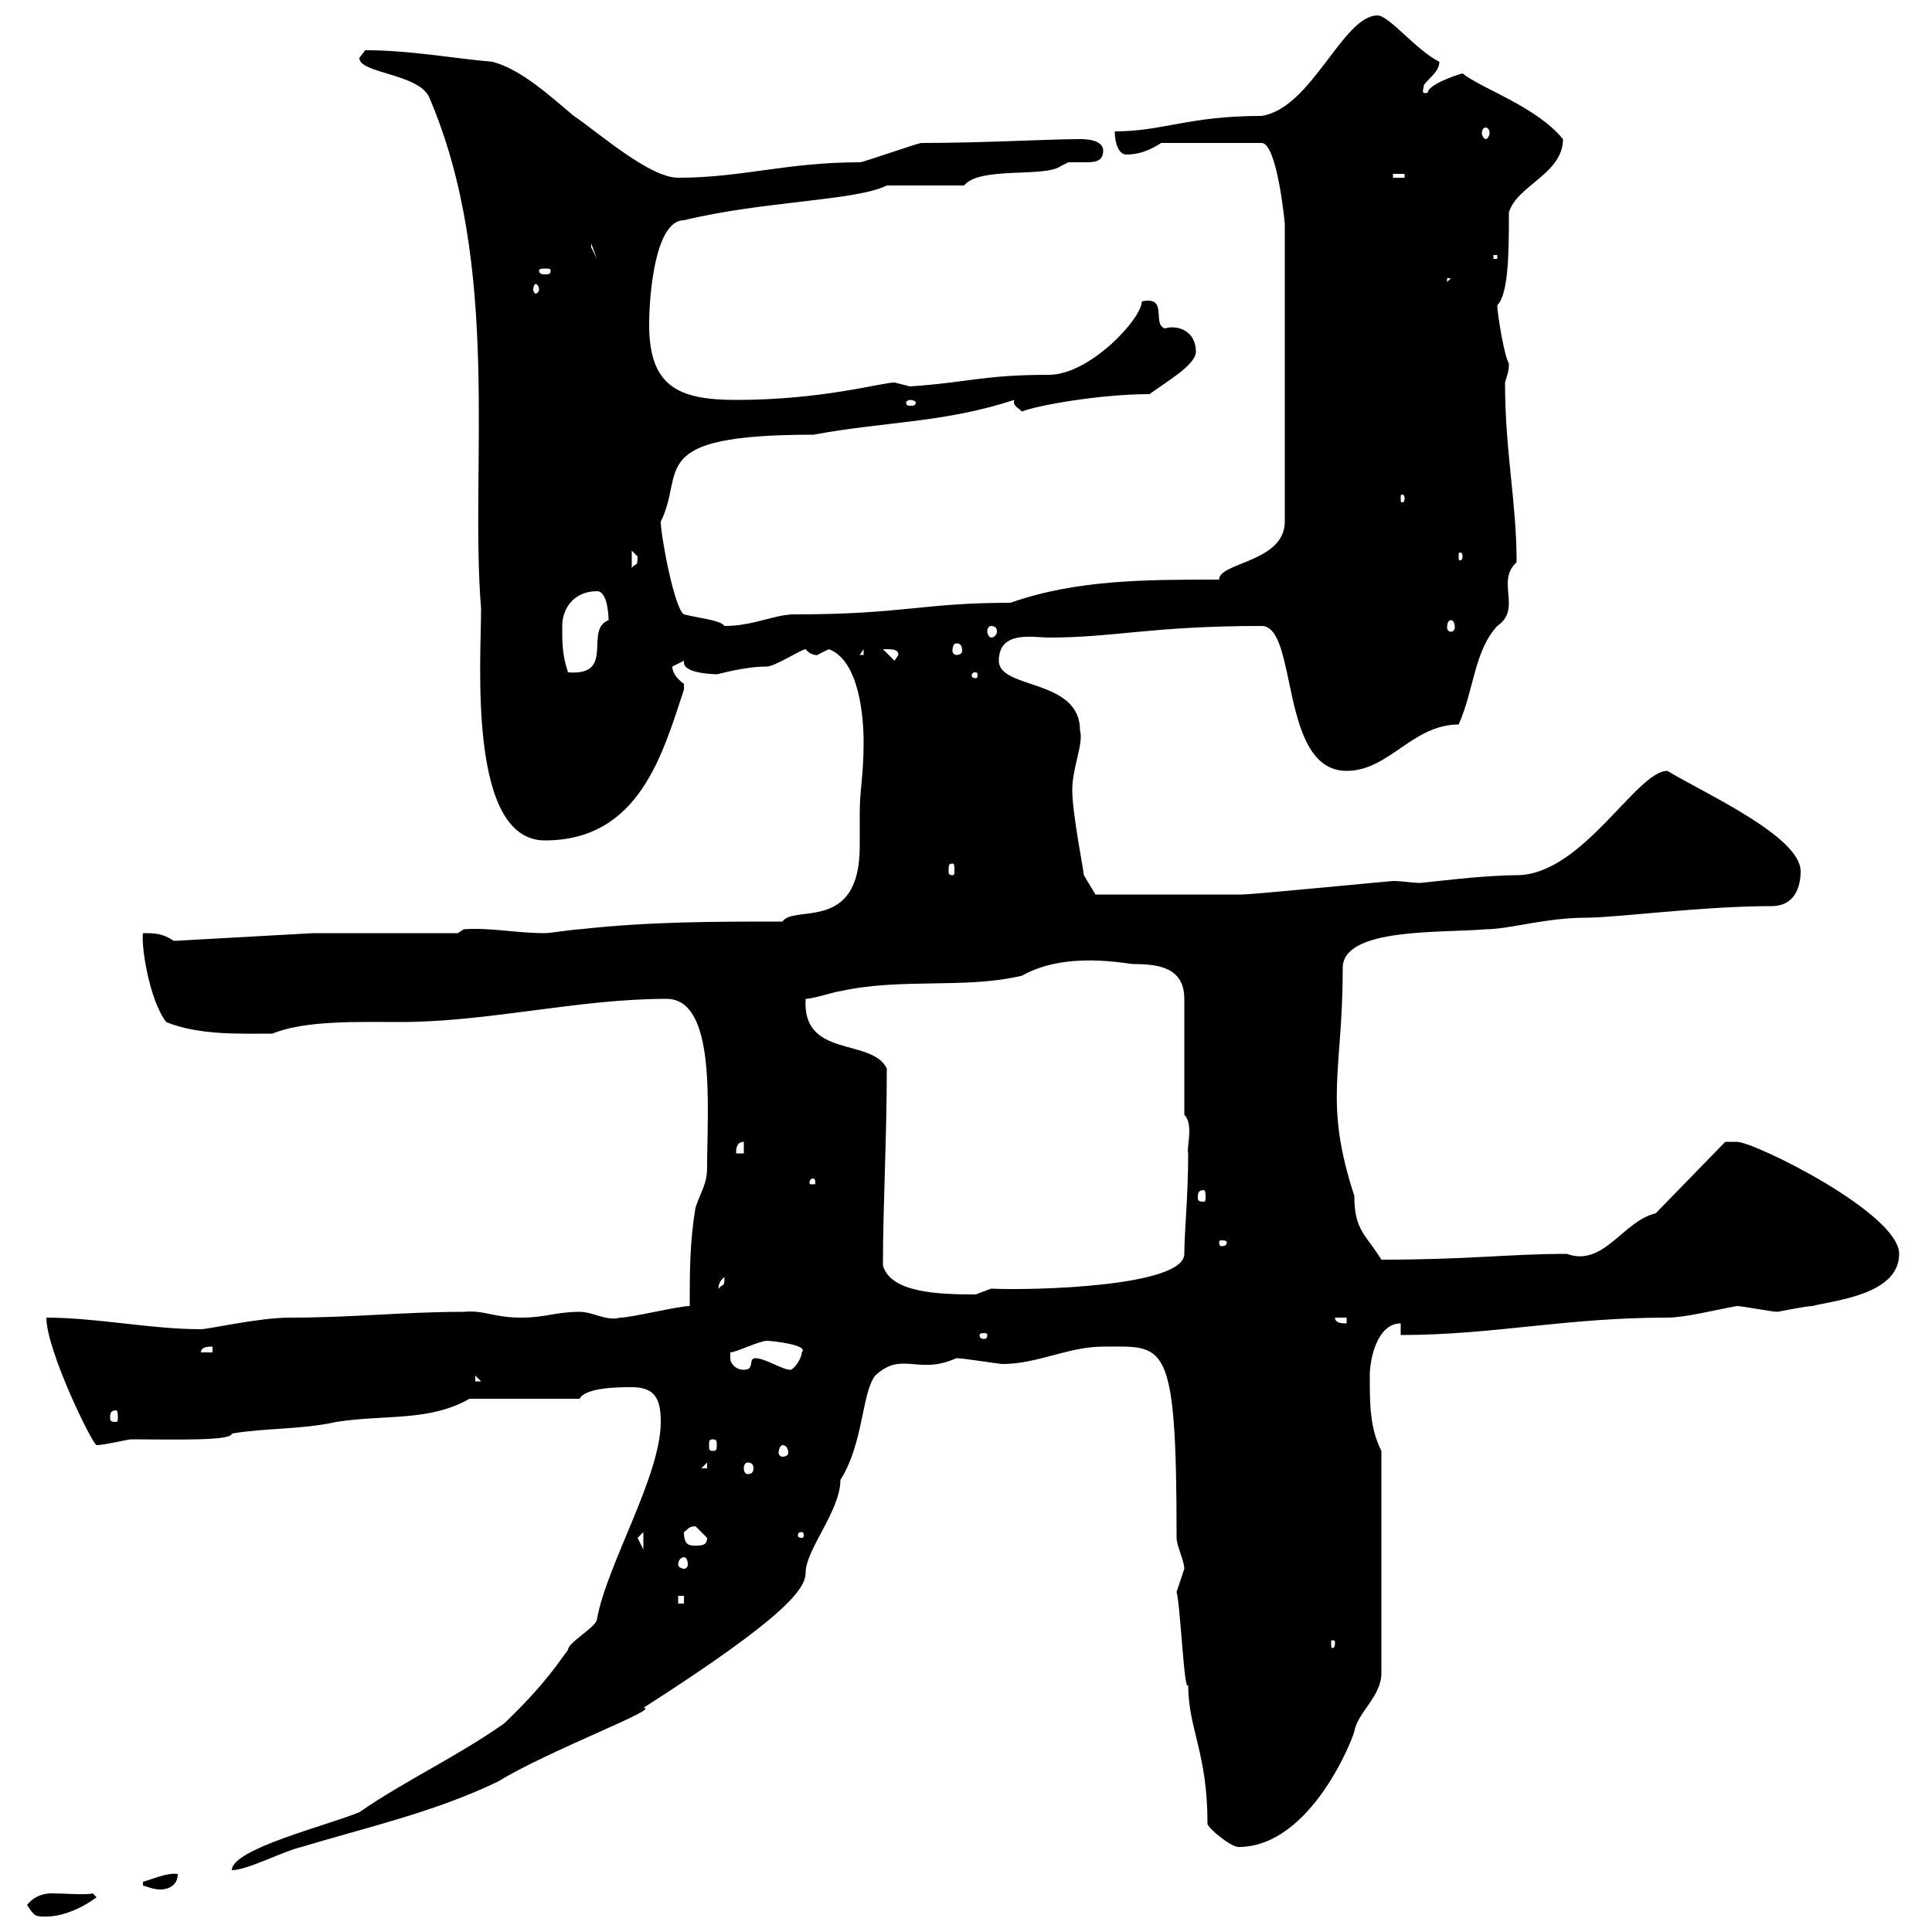 <svg xmlns="http://www.w3.org/2000/svg" xmlns:xlink="http://www.w3.org/1999/xlink" width="300" height="300"><path d="M4.20 295.80C5.40 297.60 5.40 297.60 7.20 297.60C9.60 297.60 12.60 296.40 15 294.60L14.40 294C13.50 294.30 9.90 294 8.10 294C6.90 294 5.40 294.30 4.20 295.80ZM27.60 291C26.10 290.70 23.40 291.90 22.20 292.20L22.20 292.80C22.50 292.80 23.70 293.40 24.90 293.40C26.10 293.40 27.60 292.80 27.60 291ZM102.60 220.80C102.60 229.20 94.20 243 92.70 251.40C92.70 252.60 88.20 255 88.20 256.20C87 257.70 84.90 261.30 78.30 267.60C71.10 272.70 62.70 276.60 55.80 281.40C50.70 283.50 36 287.10 36 290.40C38.40 290.40 44.10 287.40 46.80 286.80C56.70 283.80 67.50 281.40 77.40 276.60C85.20 271.80 102.90 265.20 99.90 265.20C122.40 250.80 125.10 246.60 125.10 244.20C125.10 240.60 130.50 234.60 130.50 229.80C134.10 224.10 133.80 216.30 135.90 213.60C140.10 209.70 142.50 213.60 148.50 210.90C149.70 210.90 155.10 211.80 155.70 211.80C161.10 211.80 165.90 209.10 171.30 209.10C180.90 209.10 182.70 207.60 182.70 238.80C182.70 240 183.90 242.40 183.90 243.60C183.90 243.60 182.70 247.20 182.70 247.20C183.30 249.30 183.90 263.40 184.50 261.60C184.50 268.50 187.50 272.10 187.50 283.20C187.50 283.80 191.10 286.80 192.30 286.80C203.70 286.80 210.30 269.40 210.30 268.80C210.90 265.80 214.50 263.40 214.50 259.80L214.50 225.30C212.70 221.70 212.70 218.10 212.70 213.60C212.70 210.90 213.90 205.50 217.50 205.50L217.50 207.30C231.90 207.30 243 204.60 258.90 204.60C261.60 204.60 266.40 203.40 269.70 202.80C270.60 202.80 275.10 203.70 276 203.70C276 203.70 280.50 202.80 281.40 202.80C285 201.90 294.90 201 294.90 194.70C294.90 188.40 272.40 177.30 269.70 177.30C268.80 177.30 267.90 177.30 267.90 177.30L257.10 188.40C252 189.60 249 196.80 243.30 194.70C234.30 194.70 228.30 195.60 214.50 195.60C212.10 191.70 210.30 191.10 210.30 185.70C205.50 171 208.50 166.50 208.50 150.30C208.50 144 223.80 144.90 230.70 144.30C234.30 144.30 240 142.50 246.30 142.50C251.10 142.50 264.30 140.70 275.10 140.70C278.70 140.70 279.60 137.70 279.60 135.30C279.60 129.90 264.90 123.30 258.90 119.70C254.10 119.70 245.70 135.90 235.50 135.90C230.10 135.90 221.10 137.10 220.50 137.10C219.30 137.10 217.80 136.80 216.30 136.80C216 136.80 194.40 138.90 192.90 138.90L170.10 138.90L168.30 135.90C168.30 135.30 166.50 126.30 166.50 122.70C166.50 119.10 168.30 115.50 167.70 113.40C167.70 105.30 155.10 107.10 155.10 102.60C155.10 97.80 160.50 99 162.90 99C173.10 99 178.80 97.20 195.90 97.20C201.60 97.20 198.60 119.70 209.10 119.70C215.70 119.70 219.30 112.50 226.50 112.50C228.90 107.10 228.90 101.10 232.50 97.20C236.40 94.50 232.20 90.30 235.50 87.30C235.50 78 233.70 70.20 233.70 59.40C234 58.20 234.30 57.90 234.30 56.40C233.70 55.80 232.50 48.90 232.50 47.40C234.30 45.60 234.30 38.70 234.30 33C235.50 28.80 242.70 27 242.70 21.60C238.50 16.50 230.10 13.80 227.10 11.40C225.90 11.70 221.70 13.20 221.70 14.40C220.50 14.70 221.10 13.80 221.10 13.20C222 12 223.50 11.10 223.50 9.60C219.90 7.80 215.70 2.40 213.90 2.40C208.50 2.40 203.70 16.80 195.90 18C184.50 18 180.60 20.40 173.10 20.40C173.10 22.20 173.70 24 174.90 24C176.70 24 178.50 23.40 180.30 22.20L195.90 22.20C198.30 22.20 199.50 34.50 199.50 34.80L199.50 81C199.50 87.30 189.30 87.30 189.30 90C177.90 90 167.10 90 156.90 93.60C143.10 93.60 140.40 95.40 123.30 95.40C120.30 95.40 117 97.20 112.50 97.20C111.90 96.30 108.60 96 106.20 95.40C104.70 94.50 102.60 83.10 102.60 81C106.50 73.20 99.90 67.50 126.30 67.50C137.70 65.40 146.40 65.70 157.50 62.10C157.20 63 158.10 63.30 158.70 63.90C160.80 63 170.70 61.20 178.50 61.20C180.90 59.40 185.70 56.70 185.70 54.60C185.70 51.30 182.70 50.40 180.90 51C178.80 50.40 181.50 45.90 177.30 46.80C177.30 49.50 169.20 58.20 162.90 58.20C152.70 58.20 150.30 59.40 141.30 60C141.30 60 138.90 59.40 138.90 59.40C136.80 59.40 127.80 62.10 114.30 62.10C105.30 62.10 100.80 60 100.80 50.40C100.80 45.90 101.70 34.20 106.20 34.20C118.50 31.20 132.90 31.20 137.70 28.80C139.50 28.80 147.90 28.80 149.70 28.80C152.10 25.80 162.30 27.60 164.70 25.80C164.70 25.80 165.90 25.20 165.90 25.20C166.50 25.20 167.40 25.20 168.30 25.20C169.80 25.20 171.30 25.20 171.30 23.40C171.30 21.60 168.30 21.60 167.70 21.60C162.90 21.60 152.70 22.20 143.10 22.20C142.50 22.20 134.10 25.20 133.50 25.20C122.10 25.20 115.20 27.60 105.30 27.60C100.80 27.60 92.70 20.40 89.10 18C85.50 15 81 10.80 76.50 9.60C69.90 9 63.60 7.80 56.70 7.80C56.70 7.80 55.80 9 55.80 9C55.80 11.40 64.80 11.40 66.60 15C78 41.40 72.90 72.60 74.70 94.50C74.70 102.60 72.60 130.50 84.60 130.50C99.30 130.50 102.90 117 106.20 107.10C106.20 107.10 106.20 107.10 106.20 106.20C105 105.30 104.40 104.40 104.40 103.50C104.40 103.50 106.20 102.60 106.20 102.60C106.20 102.90 106.20 102.90 106.20 102.90C106.20 104.70 111.60 104.70 111.30 104.70C111.60 104.70 115.50 103.50 119.10 103.50C120.30 103.50 124.50 100.80 125.10 100.80C126 102 127.50 101.70 126.90 101.70C126.90 101.70 128.70 100.80 128.70 100.80C133.50 102.60 134.10 111.60 134.10 115.20C134.10 120.60 133.50 122.40 133.50 126.30C133.50 128.10 133.50 129.60 133.50 131.40C133.50 144.90 123.30 140.40 121.50 143.10C110.70 143.10 100.80 143.10 90 144.30C89.10 144.30 85.50 144.90 84.60 144.90C80.10 144.90 76.20 144 72 144.30L71.10 144.90L48.60 144.90L27 146.10C25.20 144.90 24 144.90 22.20 144.90C21.90 146.70 23.10 155.10 25.80 158.70C30.90 160.80 37.50 160.50 42.30 160.50C47.40 158.40 55.80 158.70 62.10 158.70C75.90 158.70 89.70 155.10 103.50 155.10C111.30 155.10 109.80 172.20 109.80 181.20C109.80 183.90 108.90 184.80 108 187.50C107.10 192.90 107.10 197.40 107.10 202.80C105.30 202.80 98.10 204.60 96.30 204.60C94.20 205.20 92.10 203.70 90 203.70C86.40 203.70 84.60 204.60 81 204.60C76.50 204.60 75.30 203.40 72 203.70C62.70 203.70 54.90 204.60 45 204.60C40.20 204.60 32.40 206.40 31.20 206.40C23.40 206.40 15 204.60 7.20 204.60C7.20 209.70 14.40 224.40 15 224.40C16.20 224.40 19.80 223.50 20.40 223.50C26.70 223.50 36 223.80 36 222.60C41.40 221.70 46.80 222 52.20 220.80C59.70 219.60 66.60 220.80 72.90 217.20L90 217.20C90.90 215.40 96.30 215.40 98.10 215.40C101.70 215.40 102.60 217.20 102.60 220.80ZM207.30 255C207.30 255.90 207 255.90 207 255.90C206.70 255.90 206.70 255.90 206.70 255C206.70 254.70 206.70 254.70 207 254.70C207 254.70 207.30 254.70 207.30 255ZM105.30 247.80L106.20 247.80L106.20 249L105.30 249ZM106.20 241.80C106.50 241.80 106.80 242.10 106.80 243C106.80 243.30 106.50 243.60 106.20 243.60C105.90 243.60 105.30 243.30 105.30 243C105.30 242.10 105.90 241.80 106.20 241.80ZM99 238.80C99 238.80 99.90 237.90 99.90 237.90L99.90 240.60C99.90 240.60 99 238.80 99 238.80ZM106.20 237.90C106.80 237.60 106.80 237 108 237C108 237 109.80 238.80 109.80 238.80C109.80 240 108.90 240 108 240C107.10 240 106.20 240 106.20 237.90ZM124.50 237.90C124.80 237.90 124.80 238.20 124.80 238.50C124.80 238.50 124.80 238.80 124.50 238.80C123.90 238.80 123.90 238.50 123.90 238.50C123.90 238.20 123.90 237.90 124.50 237.90ZM109.80 227.10L109.80 228L108.90 228ZM116.10 227.10C116.70 227.10 117 227.40 117 228C117 228.60 116.70 228.90 116.10 228.90C115.80 228.90 115.50 228.60 115.50 228C115.50 227.40 115.80 227.10 116.10 227.10ZM121.50 224.40C122.10 224.40 122.40 225 122.40 225.60C122.40 225.90 122.10 226.20 121.50 226.20C121.20 226.20 120.90 225.90 120.90 225.60C120.90 225 121.20 224.40 121.50 224.40ZM110.70 223.50C111.30 223.50 111.30 223.80 111.30 224.40C111.30 225 111.30 225.30 110.70 225.30C110.10 225.30 110.10 225 110.10 224.40C110.10 223.80 110.10 223.50 110.70 223.50ZM18 219C18.30 219 18.30 219.60 18.30 220.20C18.30 220.50 18.30 220.80 18 220.80C17.10 220.80 17.10 220.50 17.10 220.20C17.10 219.60 17.10 219 18 219ZM73.80 213.60L74.70 214.50L73.80 214.50ZM113.40 210.90C113.40 210.90 113.40 210 113.40 210C114.30 210 117.90 208.20 119.10 208.20C119.70 208.20 125.70 208.80 124.50 210C124.50 210.90 123.30 212.70 122.70 212.70C121.50 212.70 118.80 210.90 117.30 210.90C116.10 210.90 117.30 212.70 115.50 212.70C114.30 212.70 113.40 211.80 113.40 210.90ZM33 209.10L33 210L31.20 210C31.20 209.10 32.40 209.10 33 209.10ZM153.30 207.30C153.30 207.90 153 207.90 152.70 207.90C152.70 207.90 152.10 207.90 152.10 207.30C152.10 207 152.70 207 152.70 207C153 207 153.30 207 153.30 207.30ZM207.30 204.60L209.10 204.60L209.10 205.50C208.50 205.50 207.30 205.50 207.30 204.60ZM137.10 196.50C137.10 187.20 137.70 177 137.70 165.90C135.30 161.10 124.50 164.40 125.10 155.10C126.30 155.10 129.90 153.90 130.50 153.90C140.10 151.80 150 153.60 158.70 151.50C165.60 147.60 174.90 149.70 176.10 149.70C180 149.70 183.90 150.30 183.90 155.10L183.90 173.10C185.40 174.60 184.20 178.20 184.50 179.10C184.50 185.70 183.90 191.40 183.90 194.70C183.90 199.80 160.50 200.40 153.90 200.10C153.90 200.10 151.50 201 151.50 201C145.50 201 138.30 200.70 137.10 196.50ZM112.50 198.30C112.50 200.10 112.20 199.20 111.60 200.10C111.60 200.40 111.30 199.20 112.50 198.30ZM190.50 192.90C190.50 193.50 189.90 193.50 189.60 193.50C189.60 193.50 189.30 193.50 189.30 192.90C189.30 192.60 189.60 192.60 189.60 192.60C189.90 192.60 190.50 192.60 190.50 192.90ZM186.90 184.80C187.20 184.80 187.20 185.40 187.20 186C187.20 186.30 187.20 186.60 186.90 186.60C186 186.60 186 186.30 186 186C186 185.40 186 184.80 186.90 184.80ZM126.30 183C126.60 183 126.60 183.60 126.60 183.60C126.60 183.90 126.60 183.90 126.30 183.90C125.70 183.90 125.70 183.90 125.70 183.60C125.70 183.60 125.70 183 126.30 183ZM115.50 177.30L115.50 179.10L114.30 179.10C114.30 178.50 114.30 177.30 115.50 177.30ZM147.90 134.10C148.20 134.10 148.20 134.40 148.20 135.30C148.20 135.60 148.20 135.90 147.90 135.90C147.30 135.90 147.30 135.60 147.30 135.30C147.30 134.40 147.30 134.10 147.90 134.10ZM151.50 104.40C151.80 104.40 151.80 104.70 151.80 105C151.80 105 151.80 105.30 151.50 105.30C150.90 105.30 150.90 105 150.90 105C150.90 104.70 150.90 104.40 151.50 104.40ZM87.30 97.20C87.30 94.50 89.10 91.80 92.70 91.80C94.50 91.80 94.50 96.30 94.50 96.30C90.60 97.80 95.70 105 88.20 104.40C87.30 101.70 87.30 99.90 87.30 97.20ZM137.10 100.80C138.60 100.80 139.50 100.80 139.50 101.70L138.90 102.60ZM134.10 100.80L134.10 101.70L133.50 101.70ZM148.50 99.90C149.10 99.90 149.40 100.20 149.40 101.10C149.40 101.40 149.10 101.70 148.50 101.70C148.20 101.70 147.90 101.40 147.90 101.10C147.90 100.20 148.20 99.90 148.50 99.90ZM153.90 97.20C154.50 97.20 154.80 97.50 154.80 98.10C154.80 98.40 154.50 99 153.90 99C153.60 99 153.30 98.40 153.30 98.10C153.30 97.50 153.60 97.20 153.90 97.20ZM225.30 96.30C225.60 96.30 225.90 96.60 225.90 97.50C225.90 97.80 225.60 98.10 225.30 98.10C225 98.10 224.70 97.80 224.70 97.50C224.70 96.60 225 96.30 225.30 96.30ZM98.10 85.50C98.10 85.50 99 86.40 99 86.40C99 88.20 98.70 87.30 98.10 88.20ZM227.10 86.40C227.10 87 226.80 87 226.80 87C226.50 87 226.50 87 226.50 86.40C226.50 85.80 226.50 85.80 226.80 85.80C226.80 85.80 227.10 85.80 227.10 86.40ZM218.10 77.40C218.10 78 217.80 78 217.80 78C217.50 78 217.50 78 217.50 77.40C217.50 76.80 217.50 76.80 217.80 76.80C217.80 76.80 218.10 76.80 218.10 77.40ZM141.30 62.10C141.90 62.10 142.20 62.40 142.20 62.40C142.20 63 141.90 63 141.30 63C141 63 140.70 63 140.70 62.40C140.70 62.40 141 62.10 141.30 62.10ZM83.70 45C83.70 45.30 83.40 45.60 83.10 45.60C83.10 45.60 82.80 45.30 82.80 45C82.80 44.40 83.10 44.10 83.10 44.10C83.40 44.10 83.70 44.40 83.70 45ZM224.70 43.20L225.30 43.20L224.70 43.80ZM85.50 42C85.50 42.60 85.20 42.60 84.60 42.60C84.30 42.60 83.70 42.60 83.70 42C83.70 41.70 84.30 41.70 84.60 41.70C85.20 41.70 85.50 41.70 85.50 42ZM231.90 39.60L232.50 39.60L232.50 40.20L231.90 40.20ZM91.80 37.80L92.70 40.20L91.80 38.40ZM216.30 27L218.10 27L218.10 27.60L216.30 27.60ZM230.70 19.80C231 19.80 231.30 20.10 231.30 20.70C231.30 21 231 21.60 230.70 21.60C230.40 21.60 230.10 21 230.10 20.70C230.10 20.10 230.40 19.80 230.70 19.80Z"/></svg>